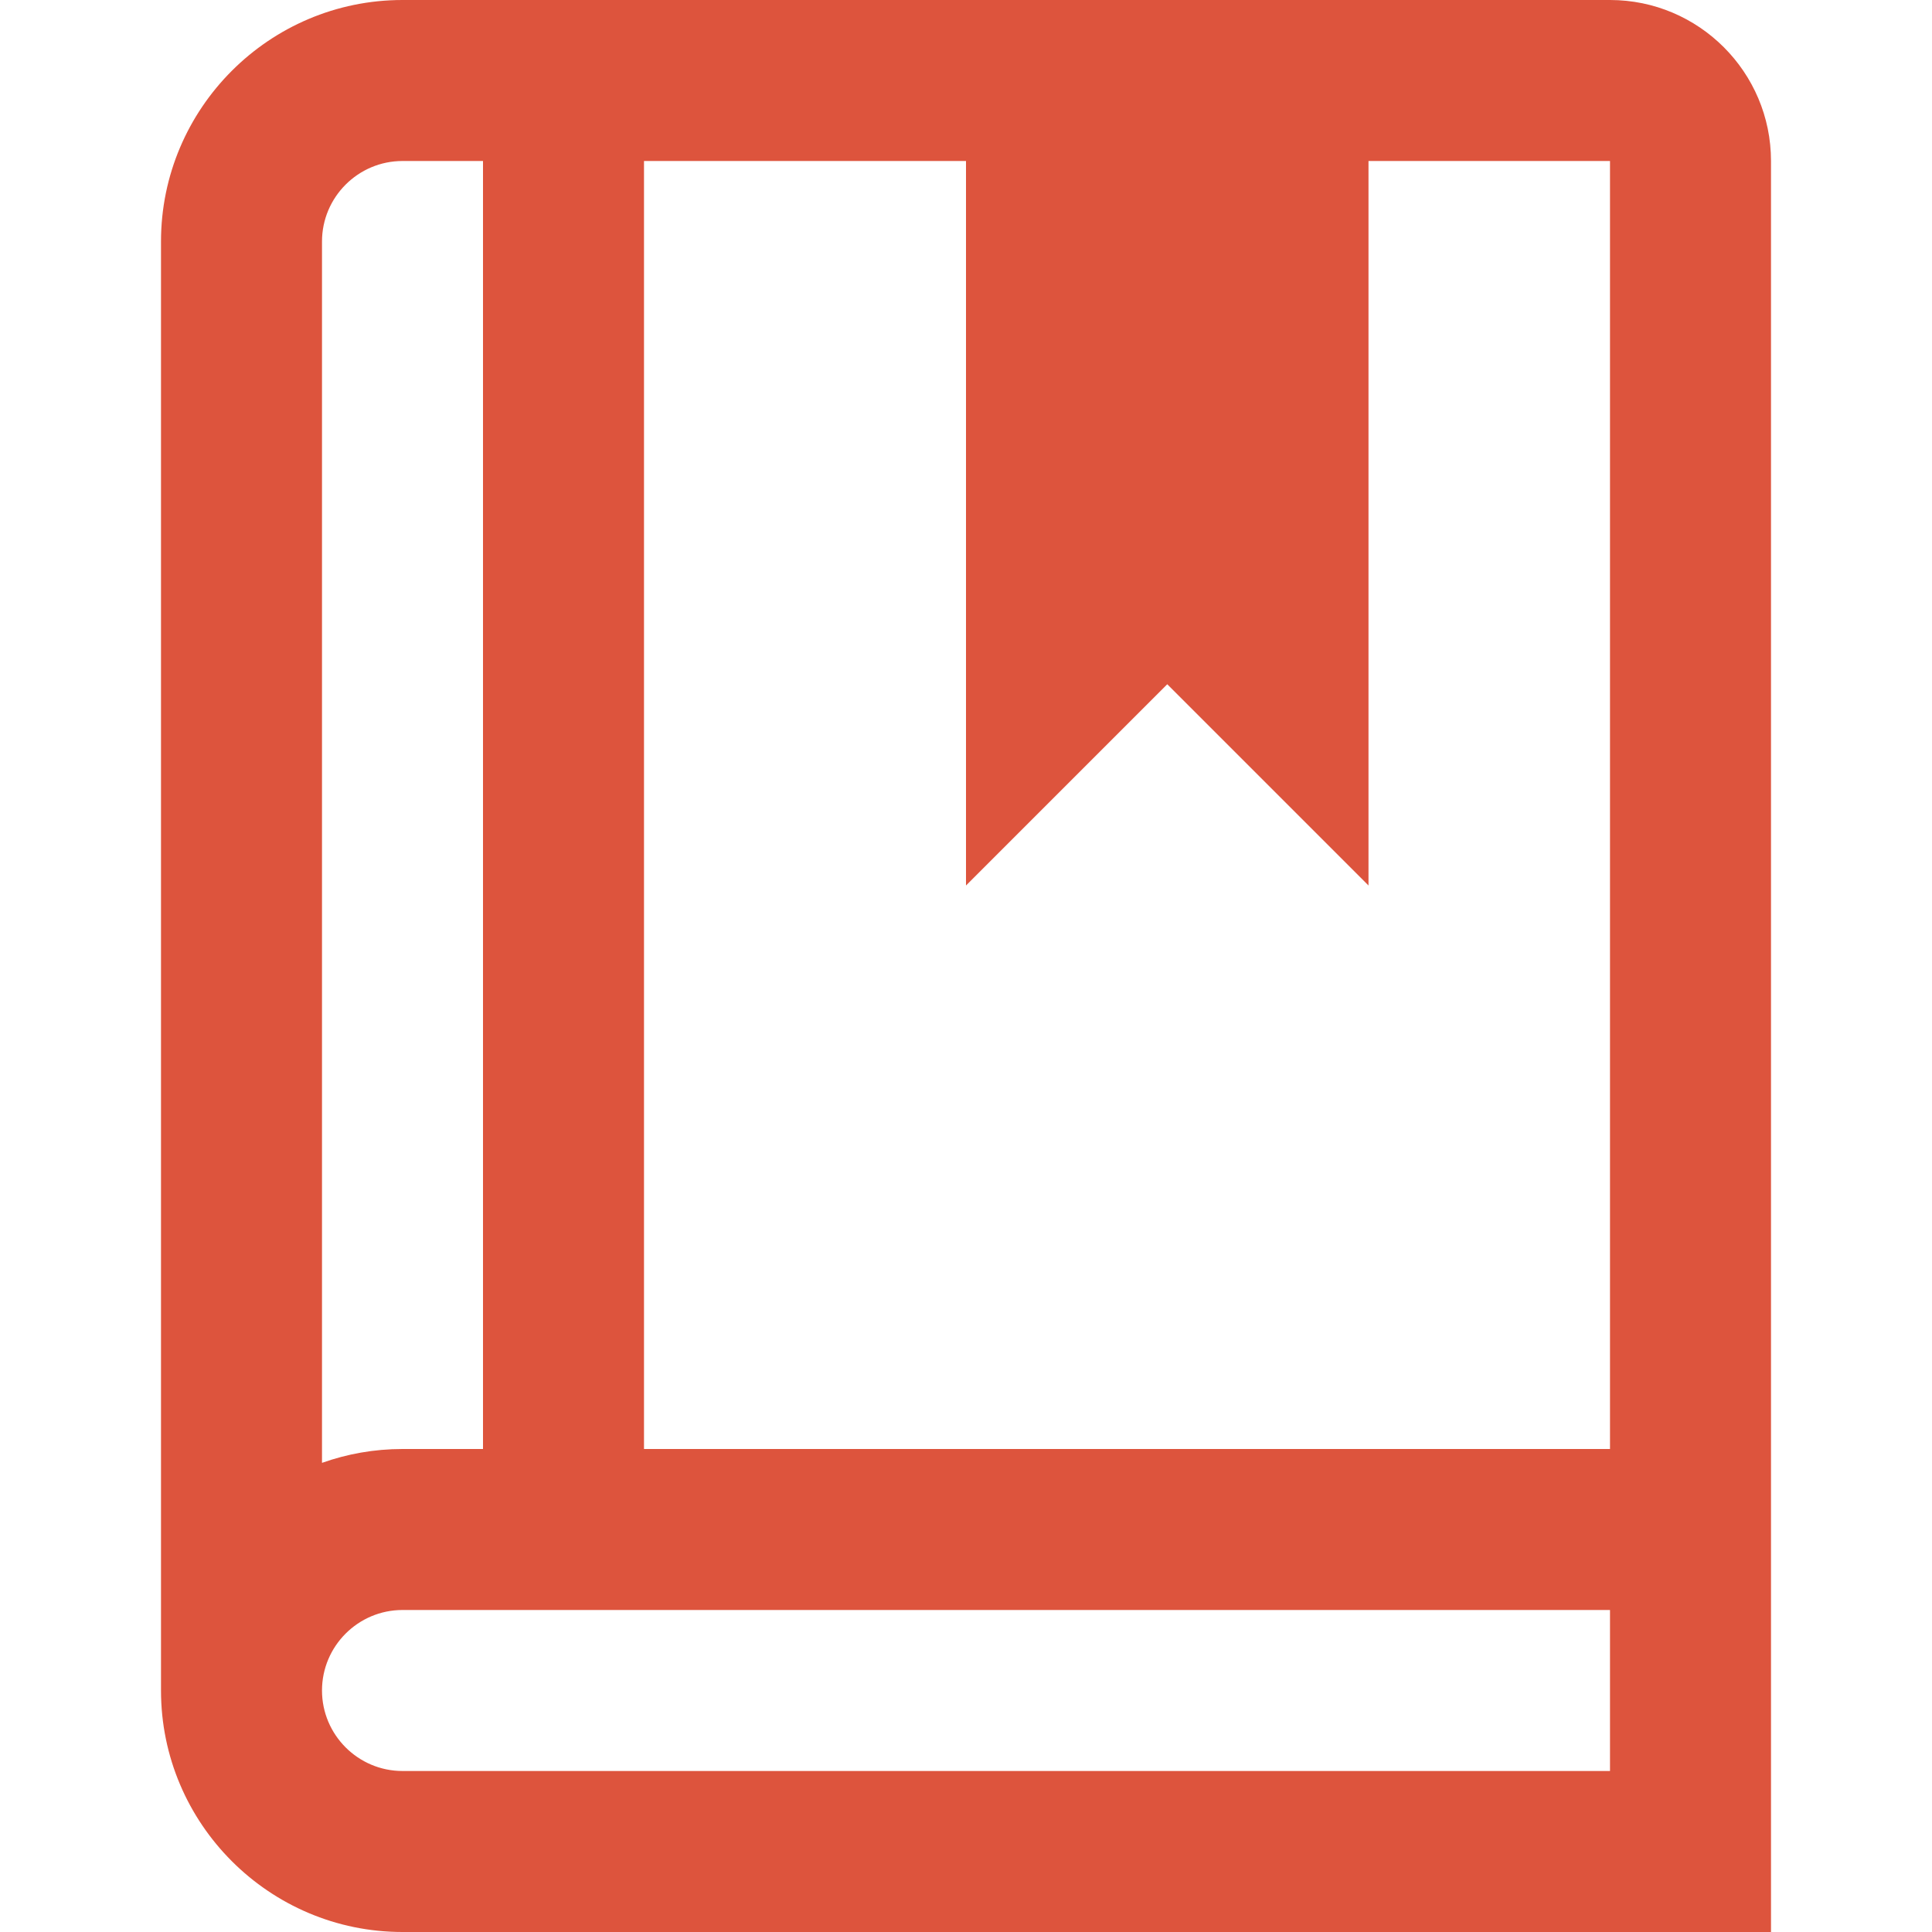<?xml version="1.0" encoding="UTF-8"?>
<svg xmlns="http://www.w3.org/2000/svg" fill="#dd543d" id="Layer_1" data-name="Layer 1" viewBox="0 0 24 24" width="512" height="512"><path d="M20,0H5c-1.654,0-3,1.346-3,3V21c0,1.654,1.346,3,3,3H22V2c0-1.103-.897-2-2-2Zm0,18H8V2h4V11l2.5-2.5,2.5,2.5V2h3V18ZM5,2h1V18h-1c-.351,0-.687,.061-1,.172V3c0-.551,.449-1,1-1Zm0,20c-.551,0-1-.449-1-1s.449-1,1-1h15v2H5Z"/></svg>
